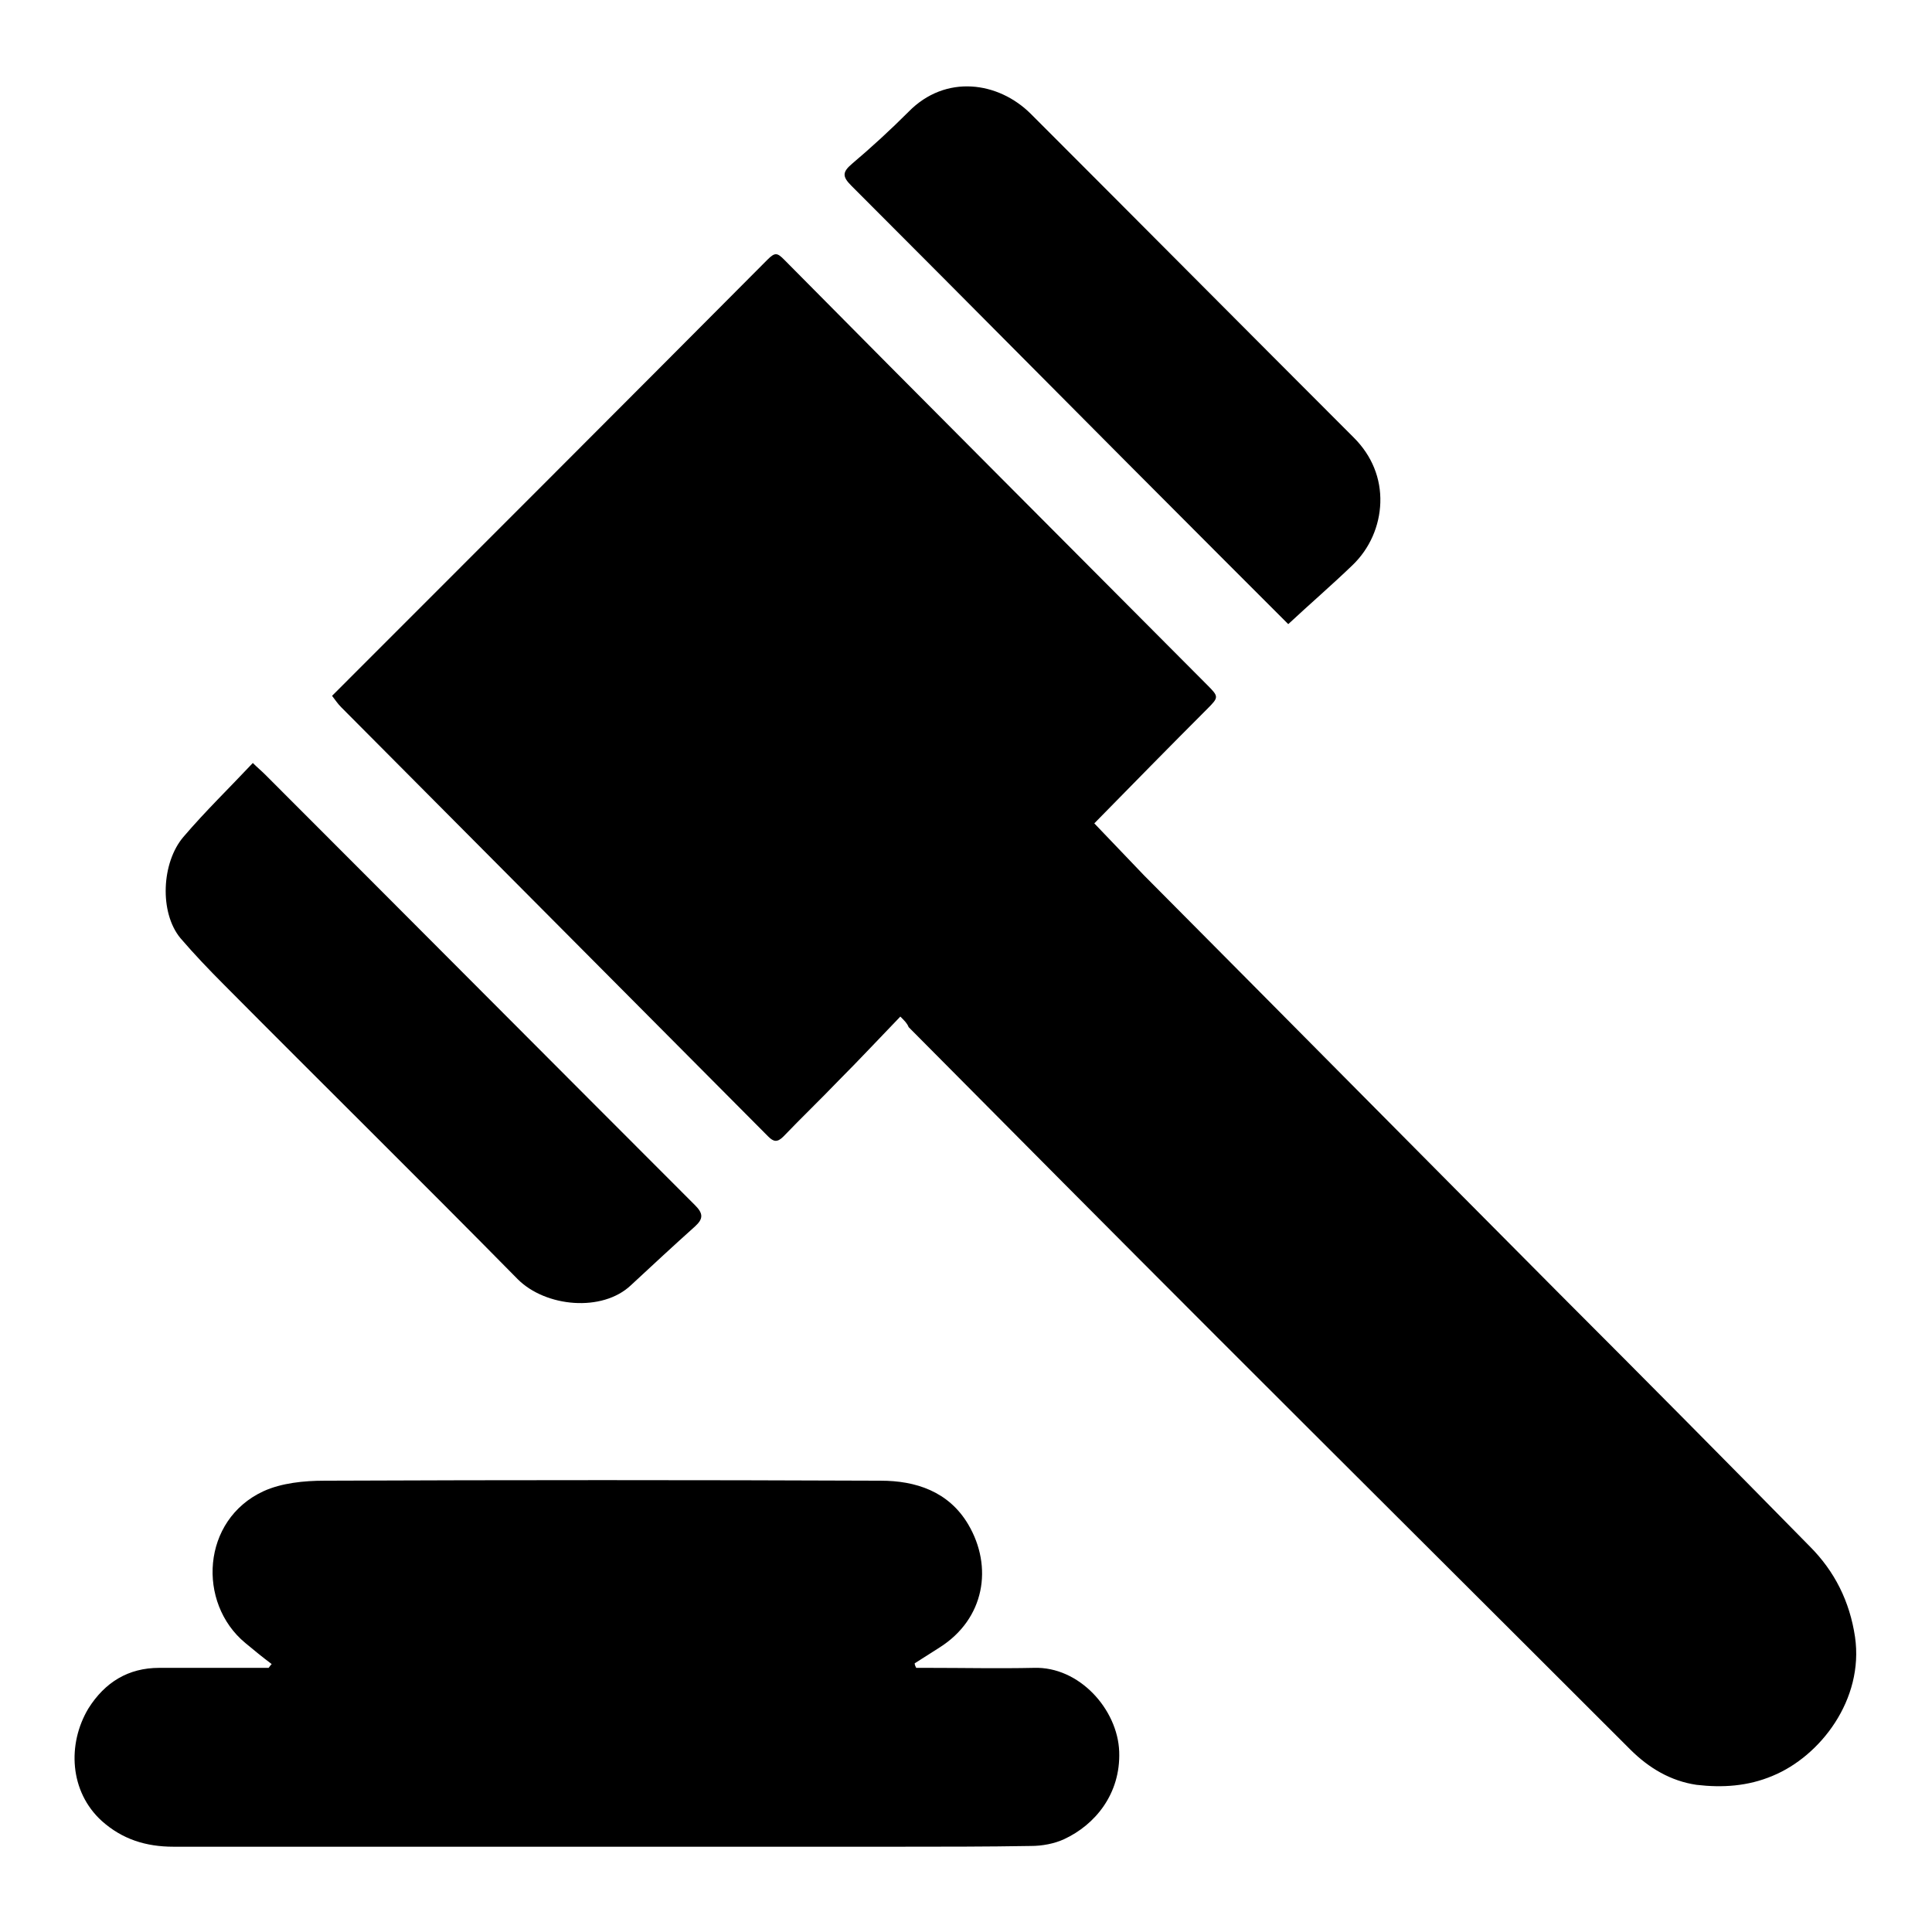 <?xml version="1.0" encoding="utf-8"?>
<!-- Svg Vector Icons : http://www.onlinewebfonts.com/icon -->
<!DOCTYPE svg PUBLIC "-//W3C//DTD SVG 1.1//EN" "http://www.w3.org/Graphics/SVG/1.1/DTD/svg11.dtd">
<svg version="1.1" xmlns="http://www.w3.org/2000/svg" xmlns:xlink="http://www.w3.org/1999/xlink" x="0px" y="0px" viewBox="0 0 256 256" enable-background="new 0 0 256 256" xml:space="preserve">
<g><g><path fill="#000000" d="M119.3,134.7c-2.8,2.9-5.5,5.8-8.2,8.5c-2.4,2.5-4.9,4.9-7.3,7.4c-0.8,0.8-1.3,0.7-2,0c-18.9-19-37.7-37.9-56.6-56.9c-0.5-0.5-0.8-1-1.2-1.5c19.3-19.3,38.5-38.5,57.7-57.8c1-1,1.3-0.9,2.2,0C122.5,53.2,141.3,72,160,90.8c1.5,1.5,1.5,1.6,0,3.1c-5,5-9.9,10-15,15.2c2.1,2.2,4.4,4.6,6.6,6.9c18.4,18.5,36.7,37,55.1,55.5c11.1,11.1,22.1,22.2,33.1,33.4c3.3,3.3,5.3,7.3,6,12c1.2,8.3-4.6,15.8-10.9,18.4c-3.3,1.4-6.7,1.6-10.1,1.2c-3.4-0.5-6.3-2.2-8.8-4.7c-18.2-18.2-36.5-36.4-54.7-54.6c-13.7-13.7-27.3-27.4-40.9-41.1C120.2,135.6,119.9,135.3,119.3,134.7z"/><path fill="#000000" d="M36,220.5c-1.2-0.9-2.3-1.8-3.5-2.8c-6.4-5.3-5.8-16.3,2.4-20.1c2.4-1.1,5.4-1.4,8.1-1.4c24.6-0.1,49.1-0.1,73.7,0c4.6,0,9,1.4,11.6,5.8c3.3,5.6,2.2,12.5-3.8,16.3c-1.1,0.7-2.2,1.4-3.3,2.1c0,0.2,0.1,0.4,0.2,0.6c0.5,0,1,0,1.5,0c4.7,0,9.4,0.1,14.1,0c6-0.2,11.1,5.5,11.3,11.1c0.2,5.6-3.2,9.7-7.3,11.6c-1.3,0.6-2.9,0.9-4.4,0.9c-5.9,0.1-11.8,0.1-17.7,0.1c-32,0-63.9,0-95.9,0c-3.7,0-6.8-1-9.5-3.4c-4.3-3.9-4.6-10.2-1.8-14.9c2.2-3.5,5.3-5.4,9.4-5.4c4.8,0,9.6,0,14.5,0C35.8,220.7,35.9,220.6,36,220.5z"/><path fill="#000000" d="M33.5,101.1c0.6,0.6,1.1,1,1.6,1.5c19,19,38,38.1,57,57.1c1.1,1.1,1.1,1.8,0,2.8c-2.9,2.6-5.7,5.2-8.5,7.8c-3.8,3.6-11.3,2.9-15-0.8c-12.9-13.1-26-26-38.9-39c-2-2-4-4.1-5.8-6.2c-2.8-3.4-2.5-10,0.4-13.4C27.2,107.5,30.4,104.4,33.5,101.1z"/><path fill="#000000" d="M170.7,82.7c-2.8-2.8-5.9-5.9-9.1-9.1c-16.3-16.3-32.5-32.7-48.8-49c-1.2-1.2-1.2-1.8,0.1-2.9c2.6-2.2,5.1-4.5,7.5-6.9c4.9-5,11.9-4,16.2,0.3c14.3,14.3,28.5,28.6,42.8,42.9c2.4,2.4,3.6,5.4,3.5,8.6c-0.1,3.1-1.4,6.1-3.7,8.3C176.5,77.5,173.6,80,170.7,82.7z"/></g></g>
</svg>